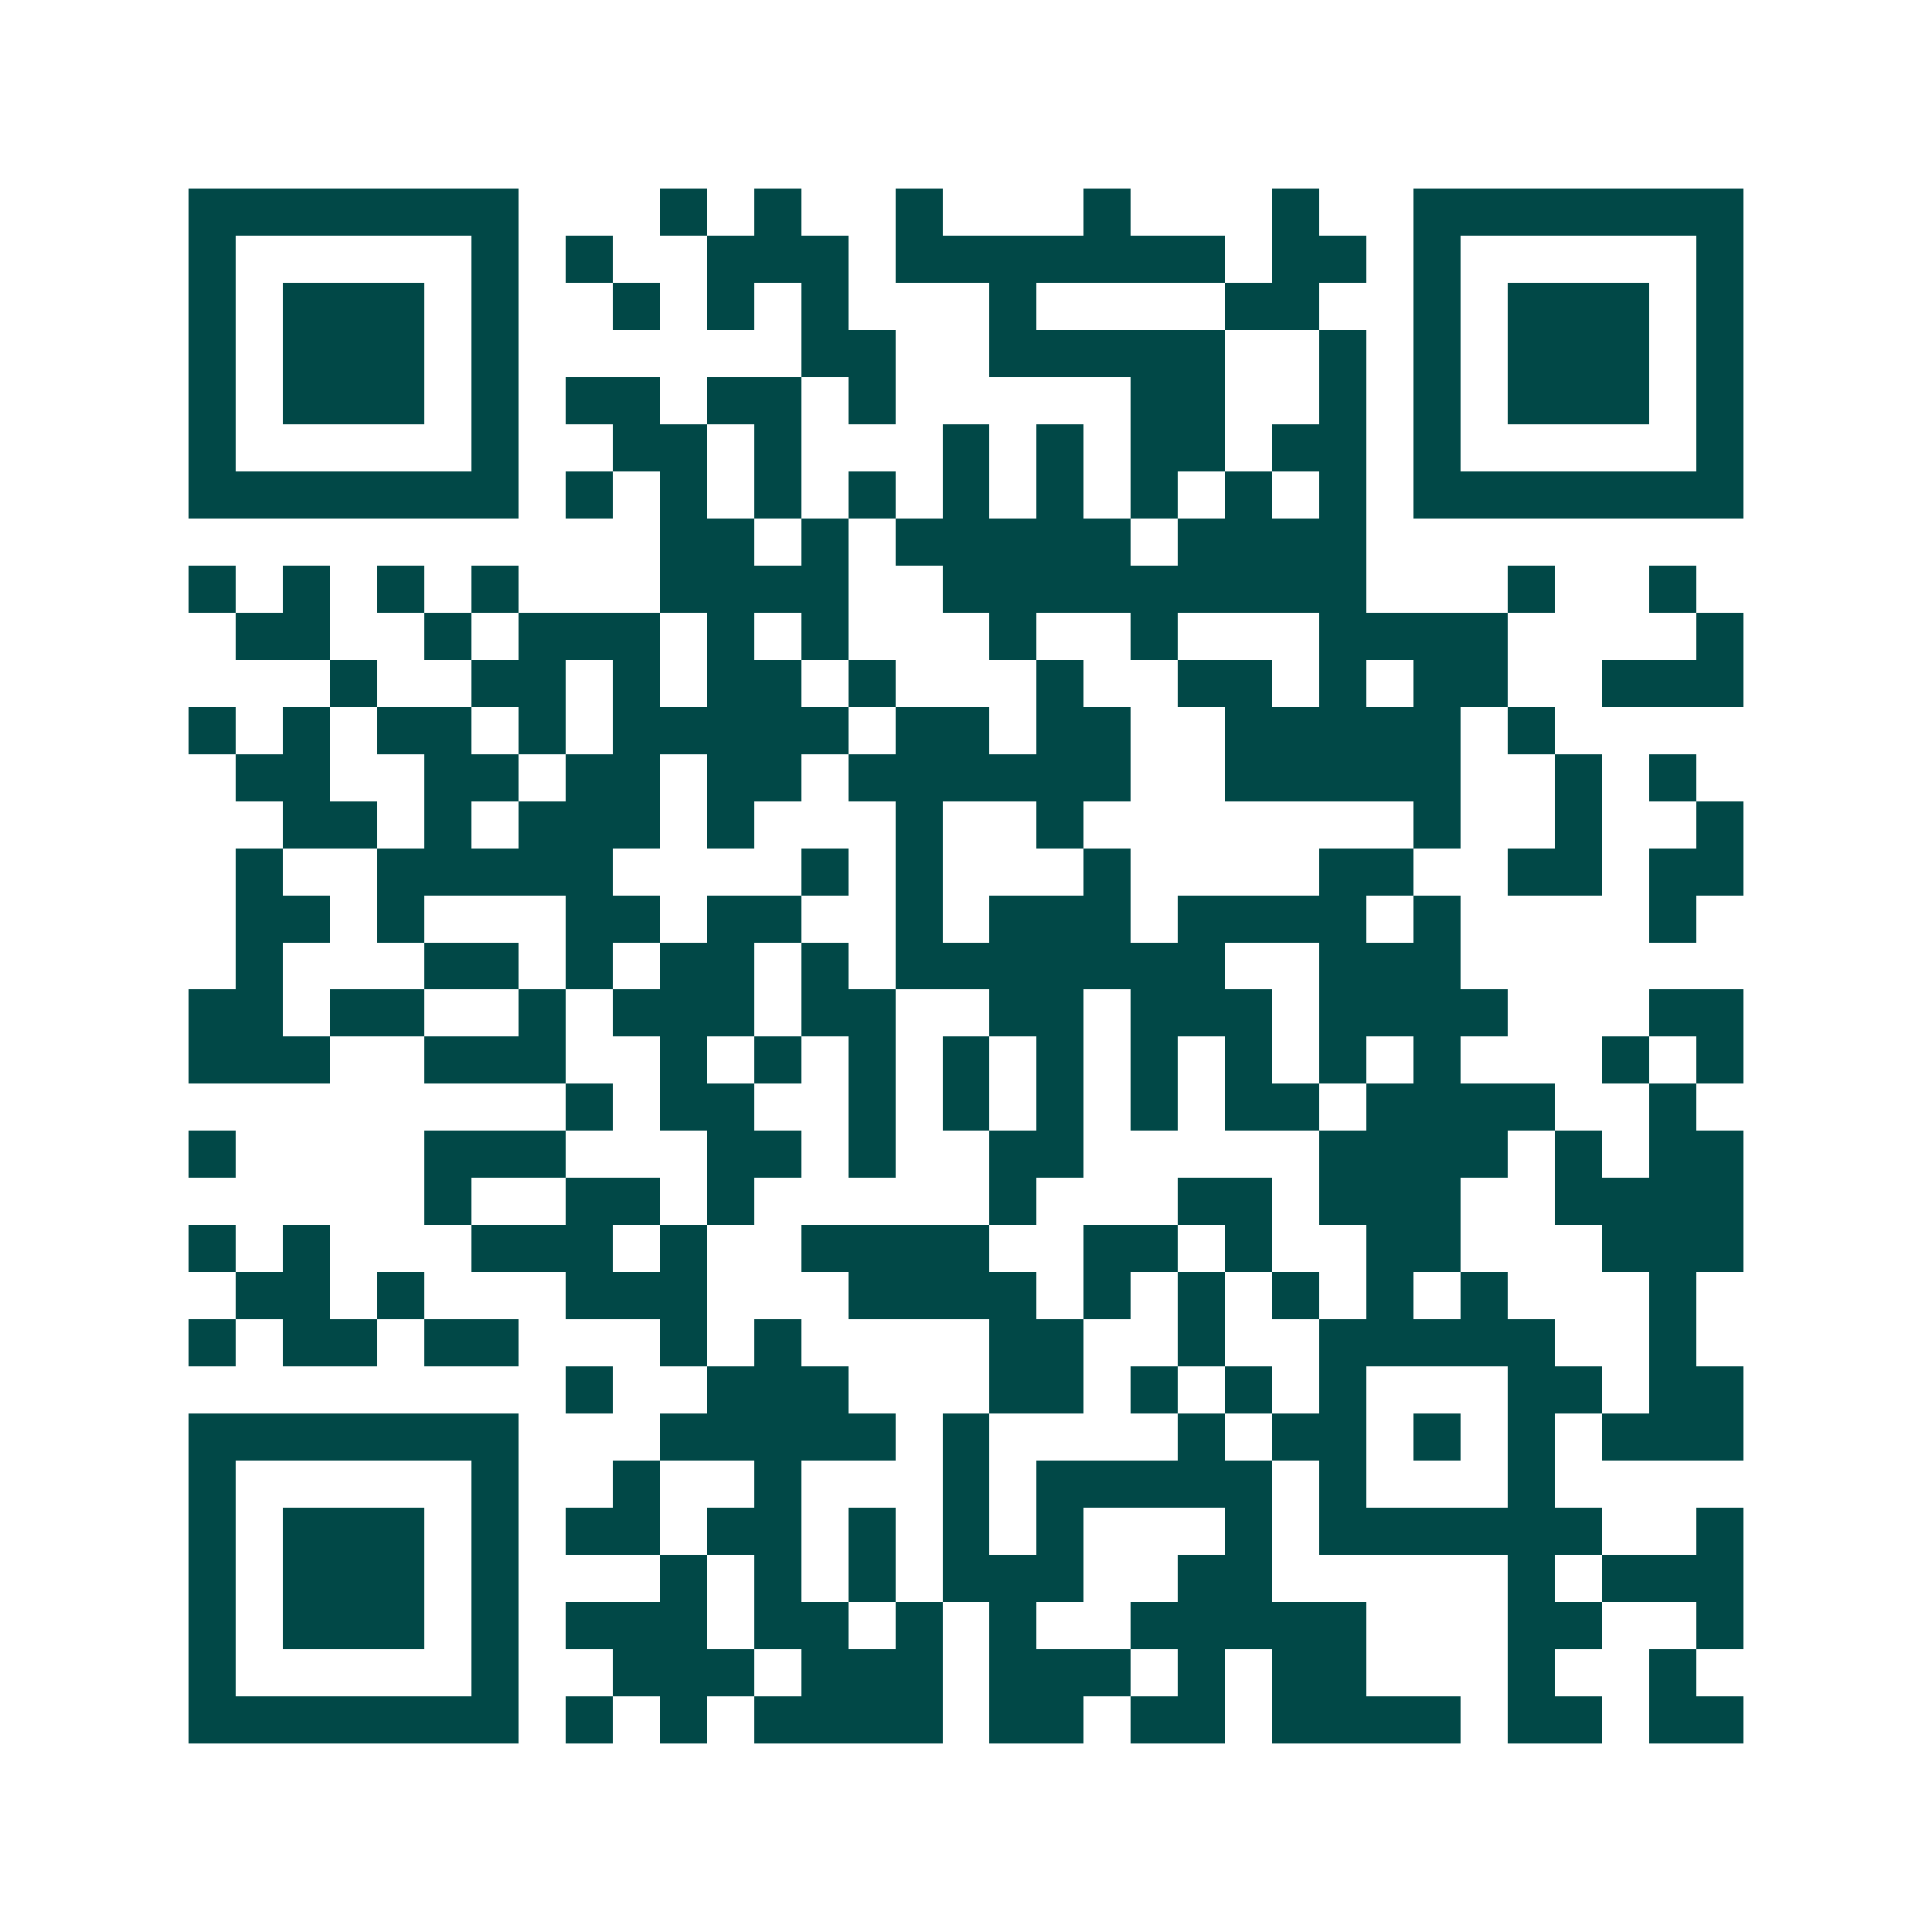 <svg xmlns="http://www.w3.org/2000/svg" width="200" height="200" viewBox="0 0 41 41" shape-rendering="crispEdges"><path fill="#ffffff" d="M0 0h41v41H0z"/><path stroke="#014847" d="M4 4.5h7m3 0h1m1 0h1m2 0h1m3 0h1m3 0h1m2 0h7M4 5.5h1m5 0h1m1 0h1m2 0h3m1 0h7m1 0h2m1 0h1m5 0h1M4 6.5h1m1 0h3m1 0h1m2 0h1m1 0h1m1 0h1m3 0h1m4 0h2m2 0h1m1 0h3m1 0h1M4 7.5h1m1 0h3m1 0h1m6 0h2m2 0h5m2 0h1m1 0h1m1 0h3m1 0h1M4 8.5h1m1 0h3m1 0h1m1 0h2m1 0h2m1 0h1m5 0h2m2 0h1m1 0h1m1 0h3m1 0h1M4 9.5h1m5 0h1m2 0h2m1 0h1m3 0h1m1 0h1m1 0h2m1 0h2m1 0h1m5 0h1M4 10.5h7m1 0h1m1 0h1m1 0h1m1 0h1m1 0h1m1 0h1m1 0h1m1 0h1m1 0h1m1 0h7M14 11.5h2m1 0h1m1 0h5m1 0h4M4 12.5h1m1 0h1m1 0h1m1 0h1m3 0h4m2 0h9m3 0h1m2 0h1M5 13.5h2m2 0h1m1 0h3m1 0h1m1 0h1m3 0h1m2 0h1m3 0h4m4 0h1M7 14.5h1m2 0h2m1 0h1m1 0h2m1 0h1m3 0h1m2 0h2m1 0h1m1 0h2m2 0h3M4 15.5h1m1 0h1m1 0h2m1 0h1m1 0h5m1 0h2m1 0h2m2 0h5m1 0h1M5 16.5h2m2 0h2m1 0h2m1 0h2m1 0h6m2 0h5m2 0h1m1 0h1M6 17.5h2m1 0h1m1 0h3m1 0h1m3 0h1m2 0h1m7 0h1m2 0h1m2 0h1M5 18.5h1m2 0h5m4 0h1m1 0h1m3 0h1m4 0h2m2 0h2m1 0h2M5 19.5h2m1 0h1m3 0h2m1 0h2m2 0h1m1 0h3m1 0h4m1 0h1m4 0h1M5 20.5h1m3 0h2m1 0h1m1 0h2m1 0h1m1 0h7m2 0h3M4 21.5h2m1 0h2m2 0h1m1 0h3m1 0h2m2 0h2m1 0h3m1 0h4m3 0h2M4 22.5h3m2 0h3m2 0h1m1 0h1m1 0h1m1 0h1m1 0h1m1 0h1m1 0h1m1 0h1m1 0h1m3 0h1m1 0h1M12 23.5h1m1 0h2m2 0h1m1 0h1m1 0h1m1 0h1m1 0h2m1 0h4m2 0h1M4 24.5h1m4 0h3m3 0h2m1 0h1m2 0h2m5 0h4m1 0h1m1 0h2M9 25.5h1m2 0h2m1 0h1m5 0h1m3 0h2m1 0h3m2 0h4M4 26.5h1m1 0h1m3 0h3m1 0h1m2 0h4m2 0h2m1 0h1m2 0h2m3 0h3M5 27.5h2m1 0h1m3 0h3m3 0h4m1 0h1m1 0h1m1 0h1m1 0h1m1 0h1m3 0h1M4 28.5h1m1 0h2m1 0h2m3 0h1m1 0h1m4 0h2m2 0h1m2 0h5m2 0h1M12 29.5h1m2 0h3m3 0h2m1 0h1m1 0h1m1 0h1m3 0h2m1 0h2M4 30.5h7m3 0h5m1 0h1m4 0h1m1 0h2m1 0h1m1 0h1m1 0h3M4 31.5h1m5 0h1m2 0h1m2 0h1m3 0h1m1 0h5m1 0h1m3 0h1M4 32.5h1m1 0h3m1 0h1m1 0h2m1 0h2m1 0h1m1 0h1m1 0h1m3 0h1m1 0h6m2 0h1M4 33.5h1m1 0h3m1 0h1m3 0h1m1 0h1m1 0h1m1 0h3m2 0h2m5 0h1m1 0h3M4 34.5h1m1 0h3m1 0h1m1 0h3m1 0h2m1 0h1m1 0h1m2 0h5m3 0h2m2 0h1M4 35.5h1m5 0h1m2 0h3m1 0h3m1 0h3m1 0h1m1 0h2m3 0h1m2 0h1M4 36.5h7m1 0h1m1 0h1m1 0h4m1 0h2m1 0h2m1 0h4m1 0h2m1 0h2"/></svg>
